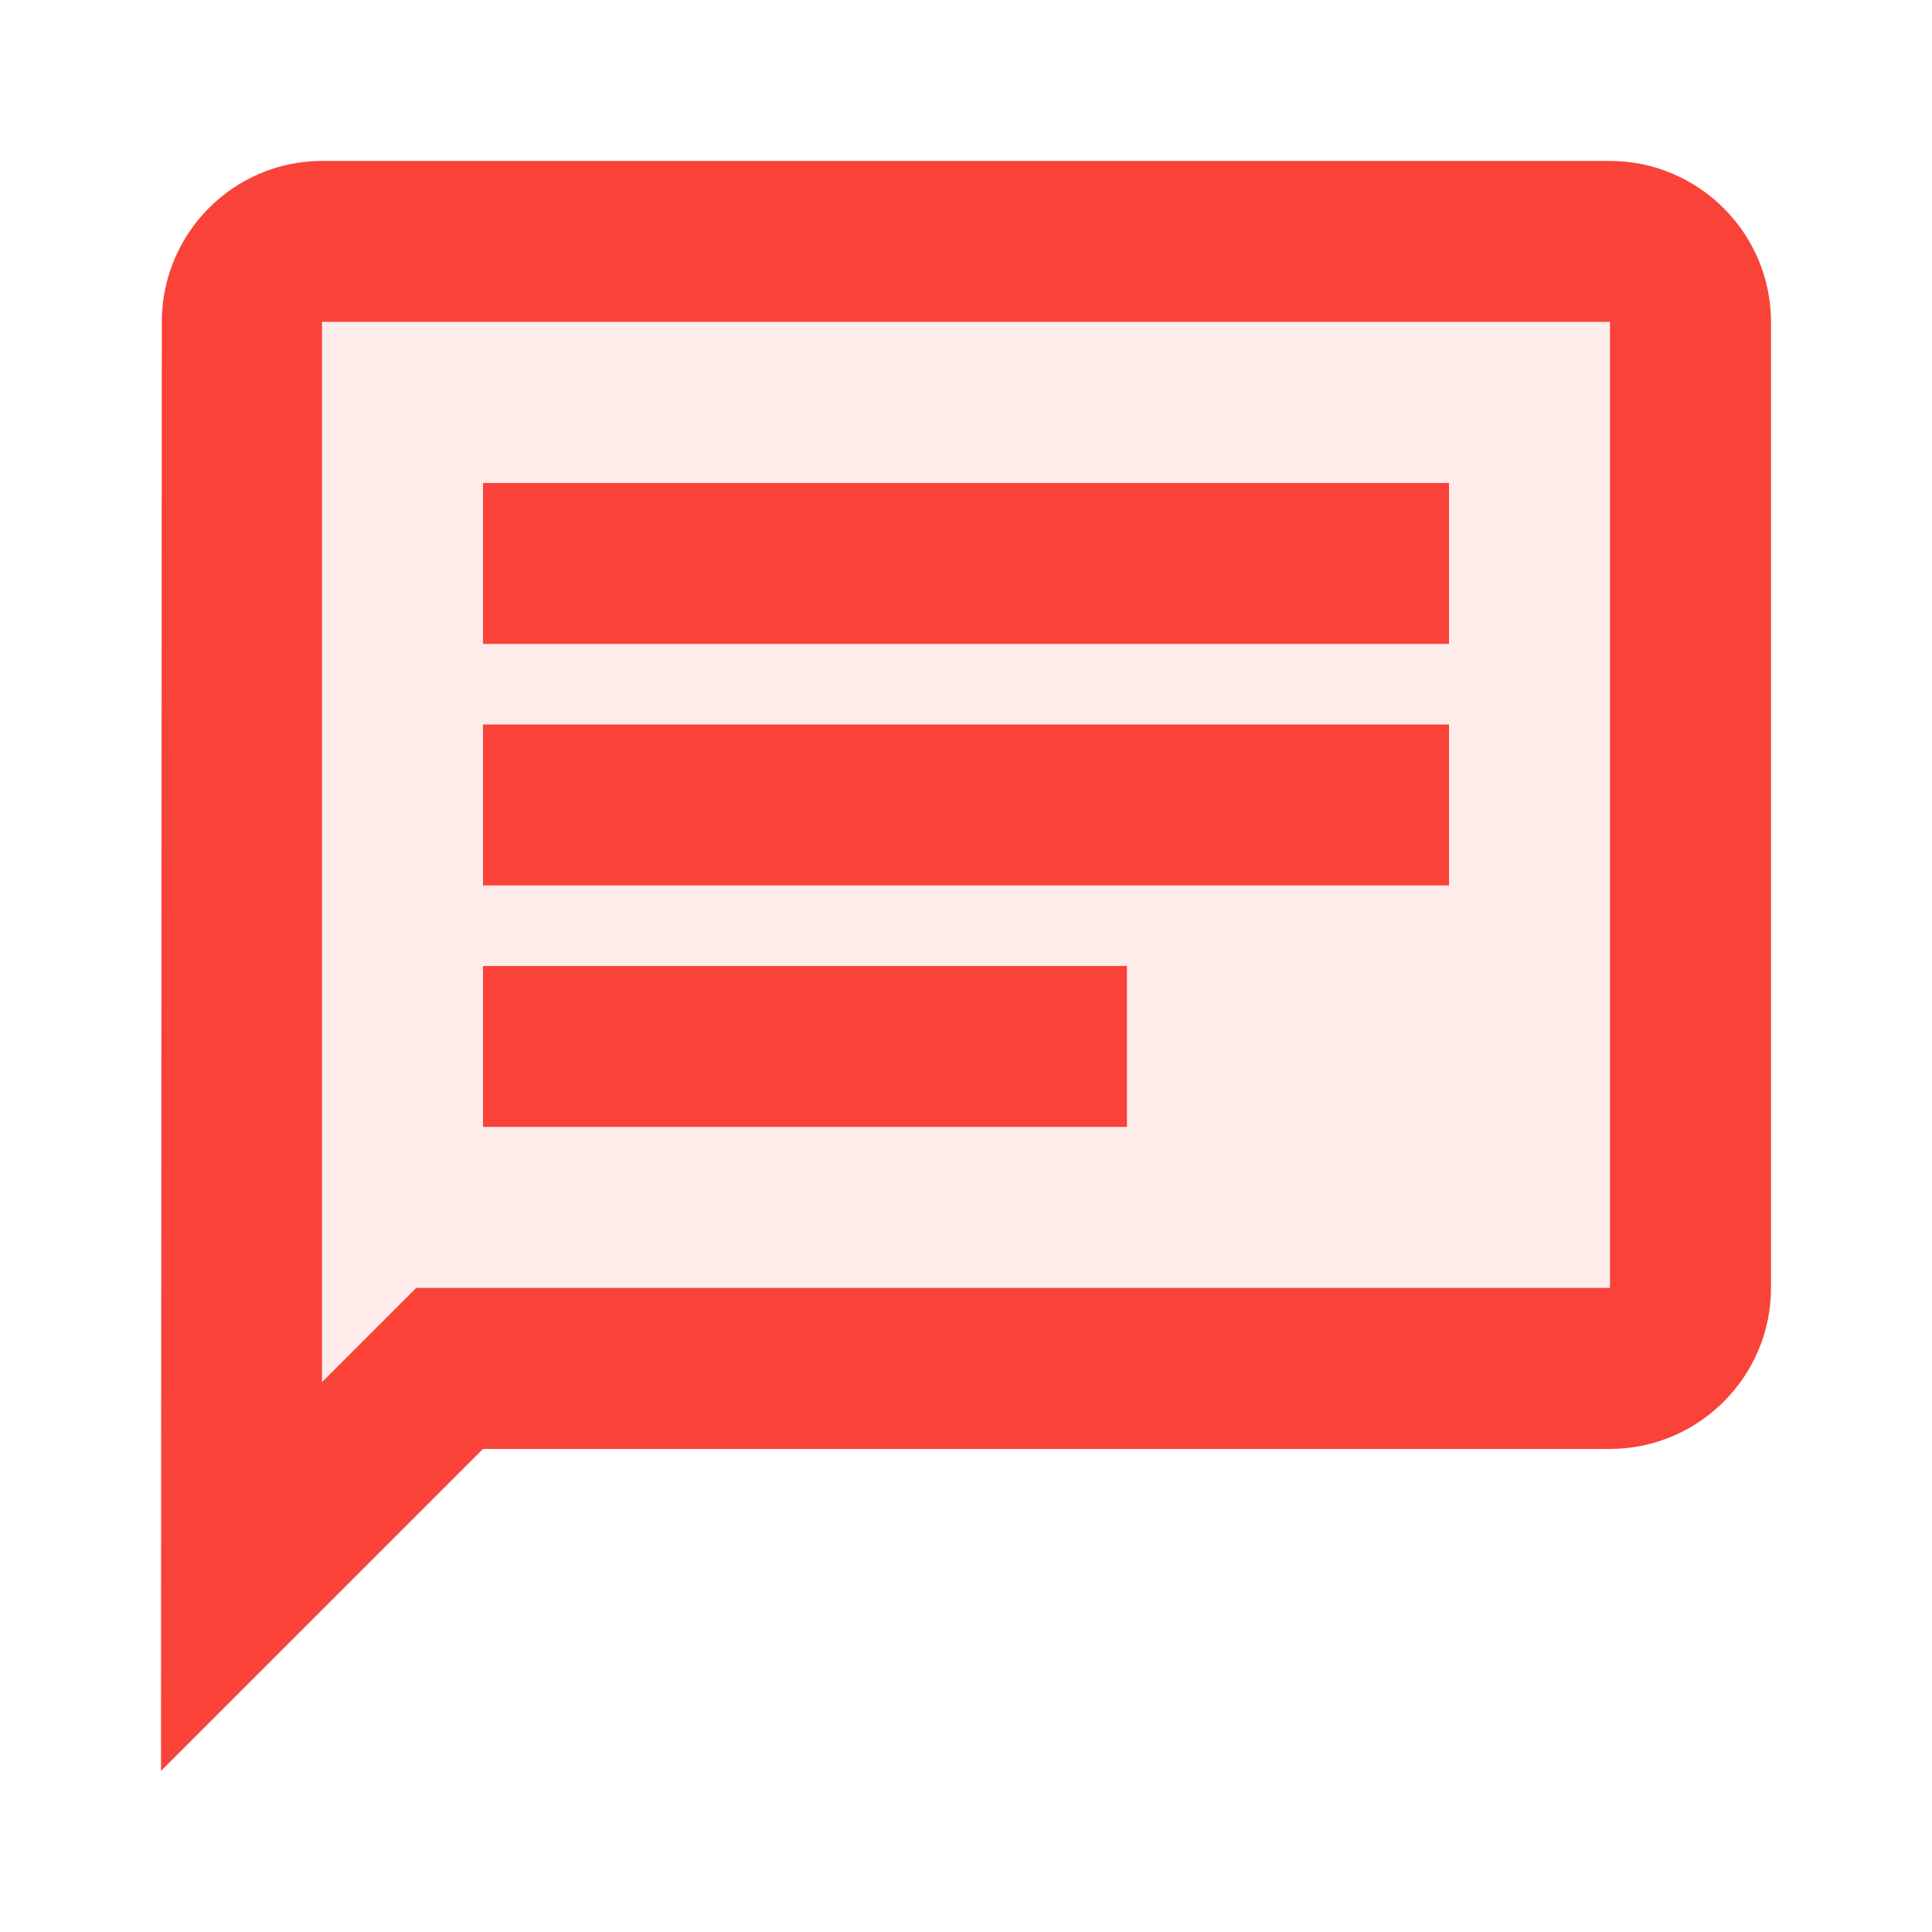 <svg width="40" height="40" viewBox="0 0 40 40" fill="none" xmlns="http://www.w3.org/2000/svg">
<path opacity="0.1" d="M33.333 6.668H6.667V28.618L8.617 26.668H33.333V6.668ZM23.333 23.335H10V20.001H23.333V23.335ZM30 18.335H10V15.001H30V18.335ZM30 13.335H10V10.001H30V13.335Z" fill="#F94339"/>
<path d="M33.333 29.999C35.167 29.999 36.667 28.499 36.667 26.665V6.665C36.667 4.832 35.167 3.332 33.333 3.332H6.667C4.833 3.332 3.35 4.832 3.35 6.665L3.333 36.665L10 29.999H33.333ZM6.667 28.615V6.665H33.333V26.665H8.617L6.667 28.615ZM10 19.999H23.333V23.332H10V19.999ZM10 14.999H30V18.332H10V14.999ZM10 9.999H30V13.332H10V9.999Z" fill="#F94339"/>
</svg>
